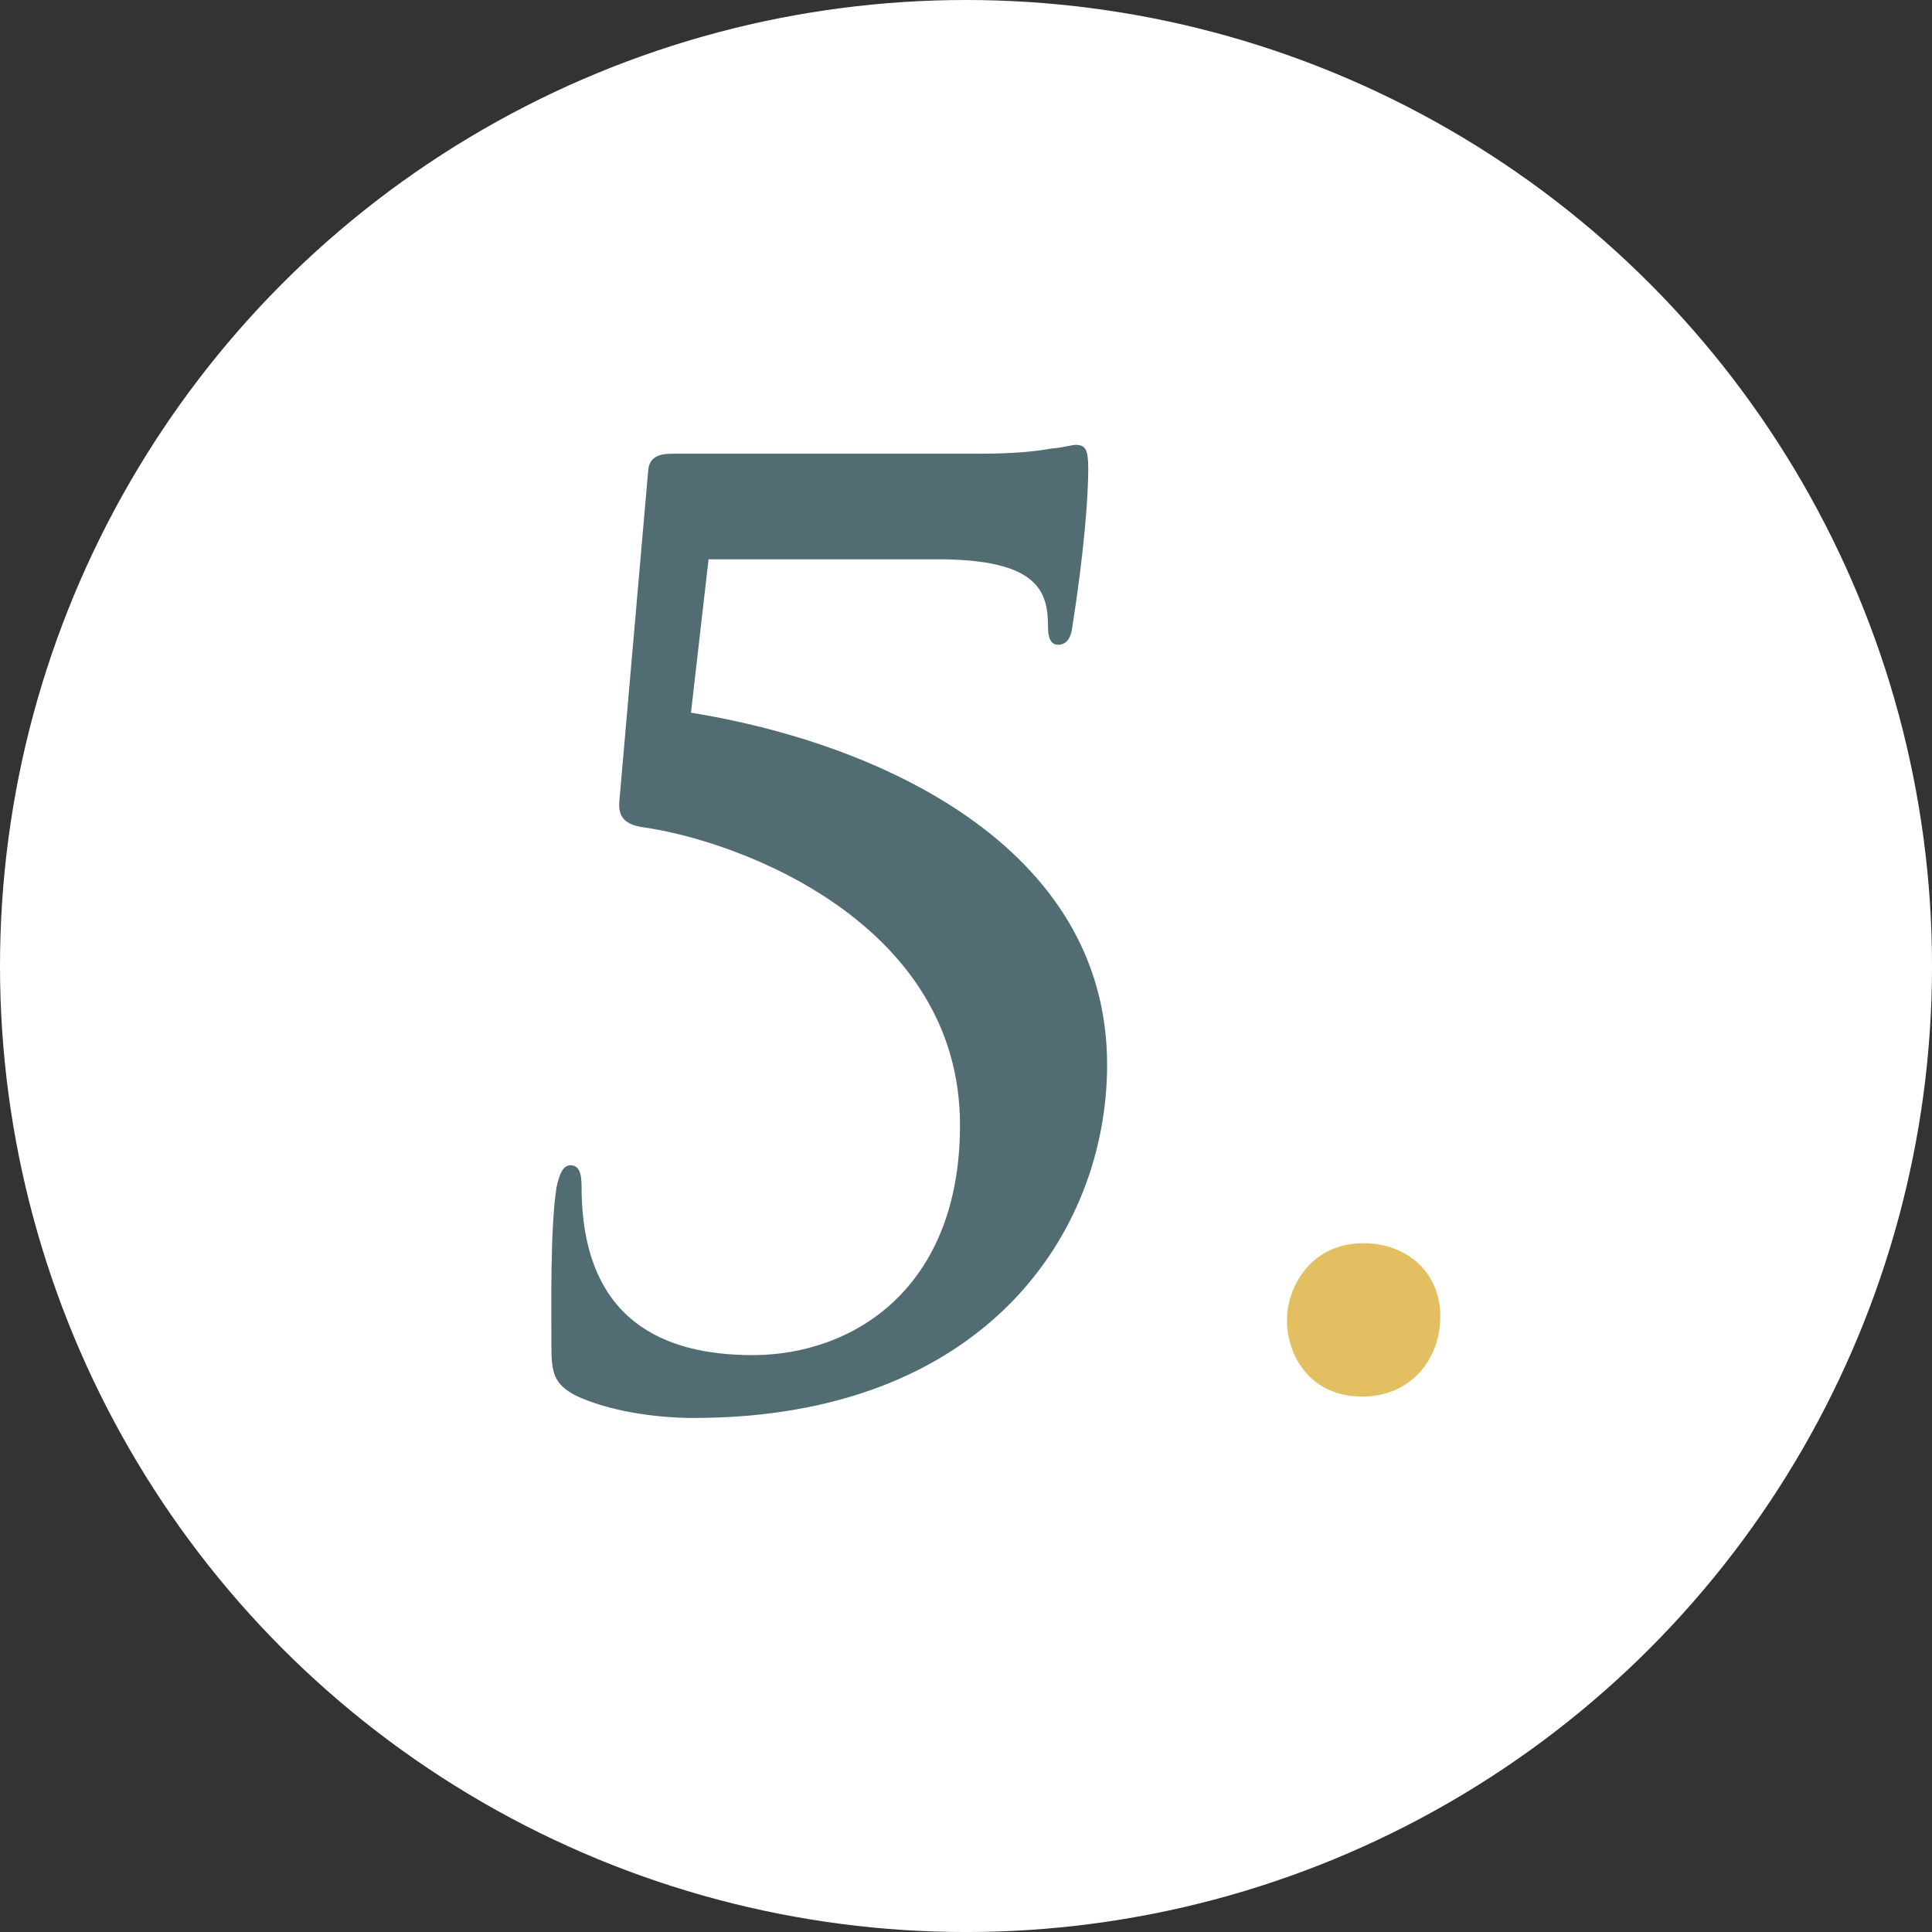 <svg xmlns="http://www.w3.org/2000/svg" id="uuid-ddee1b51-f994-4892-a935-91f13883bdb8" viewBox="0 0 94.451 94.451"><rect x="0" y="0" width="94.451" height="94.451" fill="#333333" stroke="none"/><defs><style>.uuid-02d93c3b-c668-4151-9b1c-365ca7bf5918{fill:#516d73;}.uuid-02d93c3b-c668-4151-9b1c-365ca7bf5918,.uuid-80a4c691-6a06-4a90-8a56-b2d51cb0f700,.uuid-afcc3b77-e5de-46af-b8ef-ac9ae91fca3b{stroke-width:0px;}.uuid-80a4c691-6a06-4a90-8a56-b2d51cb0f700{fill:#fff;}.uuid-afcc3b77-e5de-46af-b8ef-ac9ae91fca3b{fill:#e3bf62;}</style></defs><g id="uuid-7ee1064f-d598-42b6-bc34-1b8e8e3b94e5"><circle class="uuid-80a4c691-6a06-4a90-8a56-b2d51cb0f700" cx="47.226" cy="47.226" r="47.226"></circle><path class="uuid-02d93c3b-c668-4151-9b1c-365ca7bf5918" d="M28.125,68.214c-1.045-.554-1.168-1.106-1.168-2.397,0-2.028-.061-5.716.246-7.744.123-.614.307-1.106.676-1.106.43,0,.553.369.553,1.045,0,6.577,4.057,8.236,8.359,8.236,4.917,0,10.141-3.258,10.141-11.248,0-9.834-10.694-13.891-15.55-14.566-.738-.123-1.168-.43-1.106-1.229l1.414-16.226c.062-.615.492-.799,1.168-.799h15.058c1.721,0,2.766-.123,3.442-.246.676-.062,1.045-.185,1.229-.185.492,0,.615.246.615,1.168,0,1.291-.184,3.995-.799,7.867-.062.369-.246.737-.676.737-.369,0-.492-.368-.492-.86,0-1.721-.43-3.319-5.409-3.319h-11.186l-.86,7.499c9.158,1.475,20.344,6.515,20.344,17.209,0,8.175-5.962,17.271-20.221,17.271-1.967,0-4.241-.369-5.778-1.106Z"></path><path class="uuid-afcc3b77-e5de-46af-b8ef-ac9ae91fca3b" d="M62.916,64.527c0-1.537,1.106-3.75,3.749-3.75,2.09,0,3.749,1.414,3.749,3.565s-1.475,3.934-3.811,3.934c-2.581,0-3.688-2.028-3.688-3.749Z"></path></g></svg>
